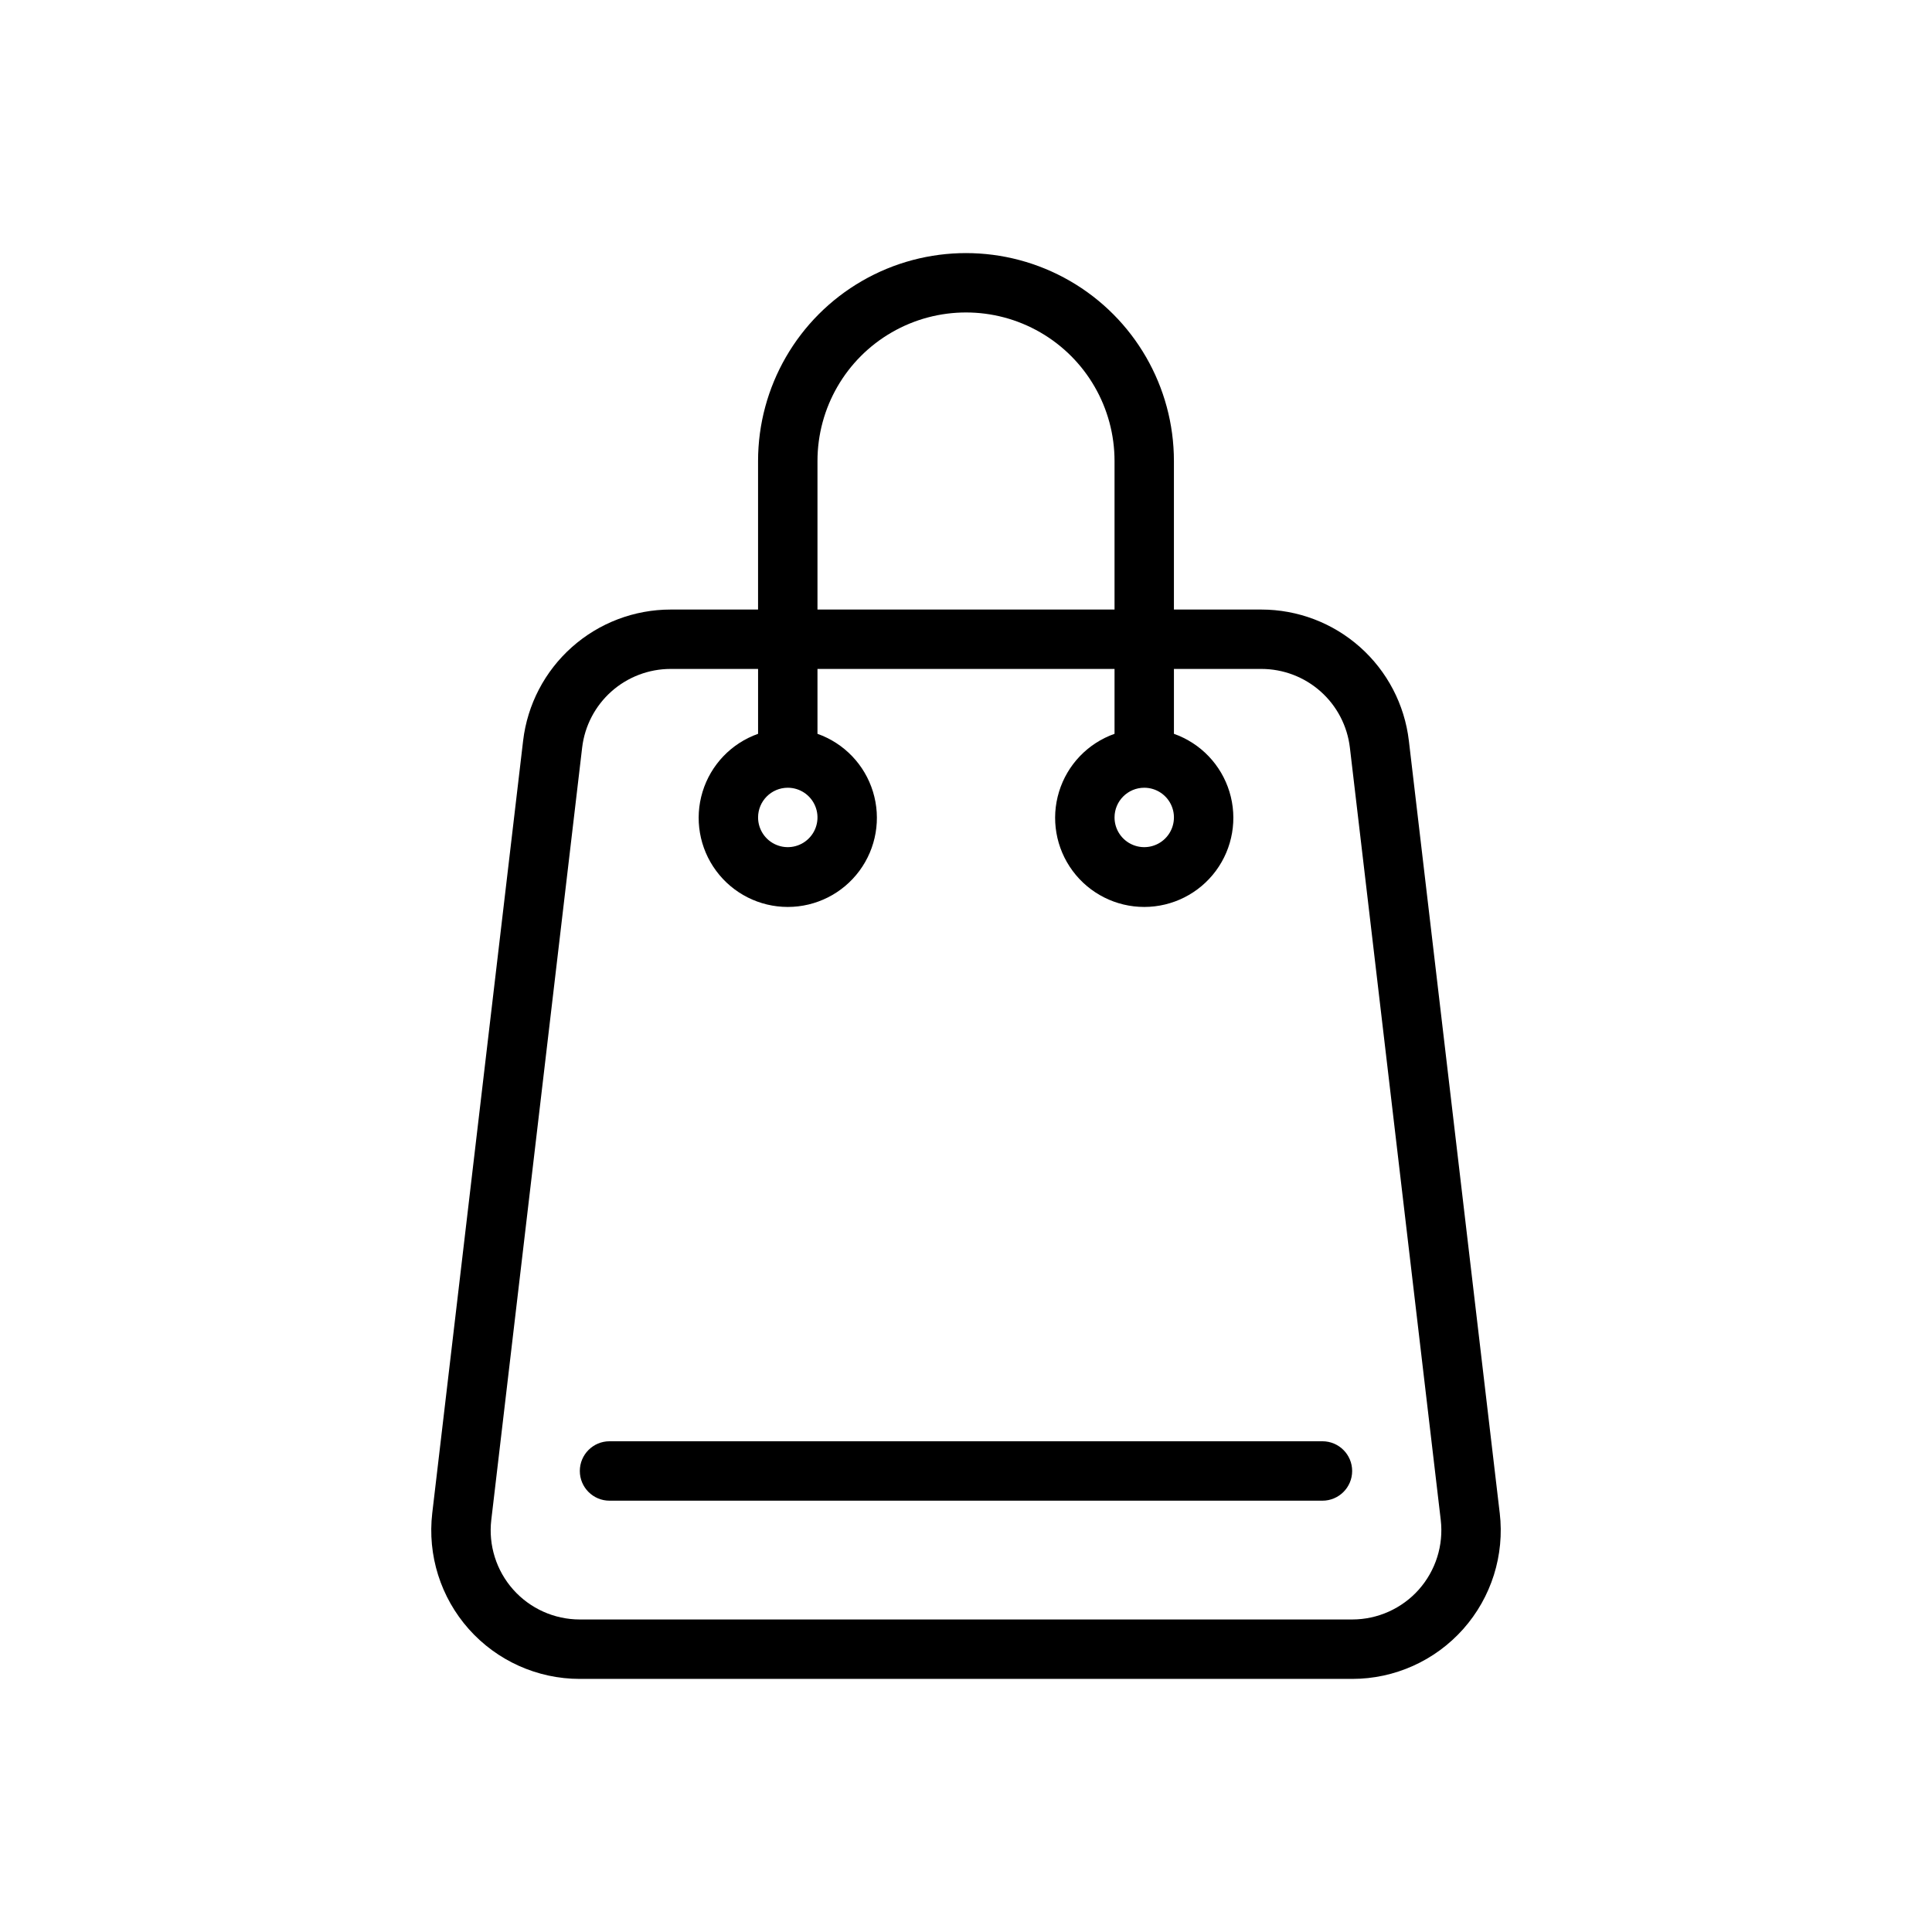 <?xml version="1.0" encoding="UTF-8"?>
<!-- Uploaded to: SVG Repo, www.svgrepo.com, Generator: SVG Repo Mixer Tools -->
<svg fill="#000000" width="800px" height="800px" version="1.1" viewBox="144 144 512 512" xmlns="http://www.w3.org/2000/svg">
 <g>
  <path d="m541.44 544.96-24.078-204.67c-1.129-9.574-5.734-18.398-12.941-24.805-7.203-6.406-16.508-9.945-26.148-9.949h-23.172v-39.359c0-19.688-10.5-37.879-27.551-47.723s-38.055-9.844-55.105 0c-17.047 9.844-27.551 28.035-27.551 47.723v39.359h-23.172c-9.641 0.004-18.945 3.543-26.148 9.949-7.207 6.406-11.809 15.23-12.941 24.805l-24.078 204.68c-1.309 11.164 2.215 22.355 9.684 30.754 7.469 8.398 18.168 13.203 29.406 13.203h204.71c11.238 0 21.941-4.809 29.41-13.207 7.469-8.402 10.992-19.594 9.68-30.758zm-180.8-278.79c0-14.062 7.504-27.059 19.684-34.09 12.176-7.031 27.18-7.031 39.359 0 12.176 7.031 19.68 20.027 19.68 34.09v39.359h-78.723zm159.36 299.09c-4.484 5.031-10.902 7.914-17.641 7.918h-204.71c-6.742 0-13.164-2.883-17.645-7.922-4.484-5.043-6.594-11.758-5.809-18.453l24.078-204.67v-0.004c0.676-5.742 3.438-11.039 7.762-14.887 4.324-3.844 9.906-5.965 15.691-5.969h23.172v17.195c-7.059 2.496-12.52 8.191-14.711 15.355-2.191 7.16-0.855 14.934 3.598 20.953 4.453 6.023 11.496 9.574 18.984 9.574s14.535-3.551 18.988-9.574c4.453-6.019 5.785-13.793 3.594-20.953-2.191-7.164-7.648-12.859-14.711-15.355v-17.195h78.723v17.195c-7.062 2.496-12.52 8.191-14.711 15.355-2.191 7.16-0.855 14.934 3.598 20.953 4.453 6.023 11.496 9.574 18.984 9.574s14.535-3.551 18.988-9.574c4.453-6.019 5.785-13.793 3.594-20.953-2.191-7.164-7.648-12.859-14.711-15.355v-17.195h23.172c5.785 0 11.371 2.125 15.695 5.969s7.086 9.141 7.762 14.887l24.078 204.66v0.004c0.785 6.703-1.332 13.418-5.816 18.465zm-167.23-212.5c3.184 0 6.055 1.918 7.273 4.859s0.547 6.328-1.707 8.578c-2.25 2.254-5.637 2.926-8.578 1.707s-4.859-4.086-4.859-7.273c0.004-4.344 3.523-7.867 7.871-7.871zm94.465 0c3.184 0 6.055 1.918 7.273 4.859s0.543 6.328-1.707 8.578c-2.25 2.254-5.637 2.926-8.578 1.707s-4.859-4.086-4.859-7.273c0-4.344 3.523-7.867 7.871-7.871z"/>
  <path d="m494.46 525.95h-188.93c-4.348 0-7.871 3.527-7.871 7.875 0 4.348 3.523 7.871 7.871 7.871h188.93c4.348 0 7.875-3.523 7.875-7.871 0-4.348-3.527-7.875-7.875-7.875z"/>
 </g>
</svg>